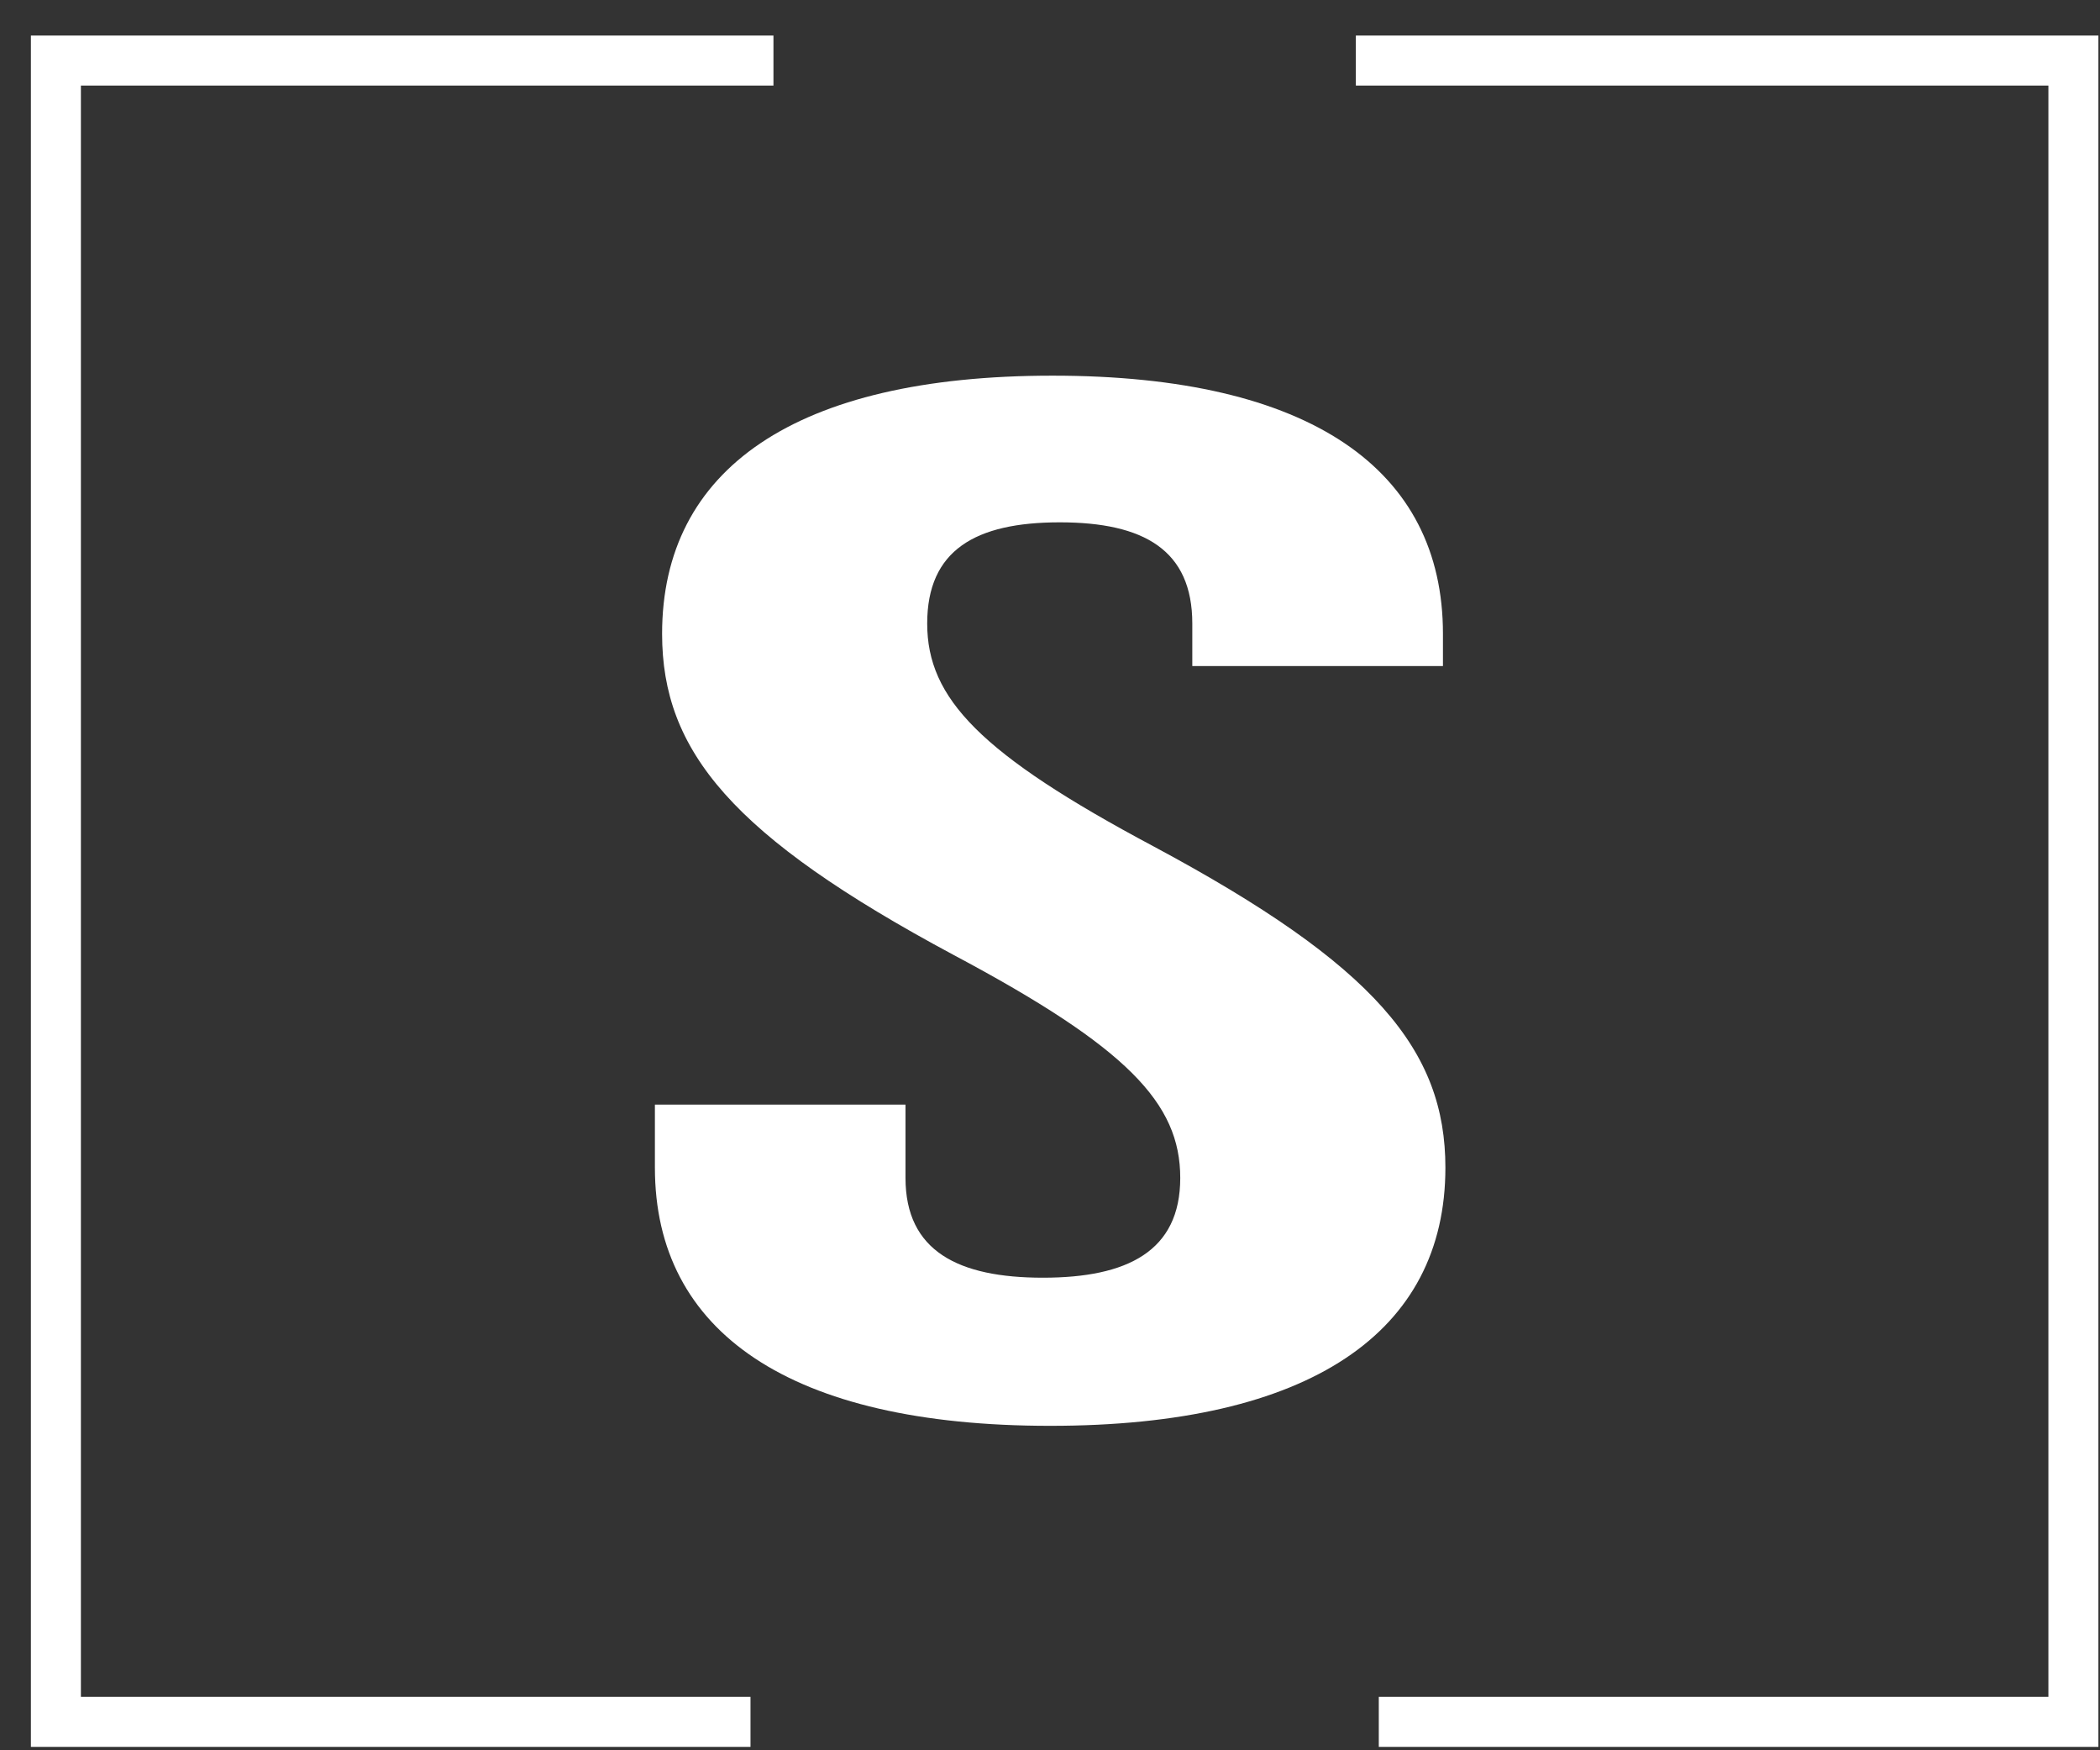 <?xml version="1.0" encoding="UTF-8" standalone="no"?>
<svg width="42px" height="35px" viewBox="0 0 42 35" version="1.1" xmlns="http://www.w3.org/2000/svg" xmlns:xlink="http://www.w3.org/1999/xlink">
    <rect x="0" y="0" width="42" height="35" fill="#333333" stroke="none"/>
    <!-- Generator: sketchtool 3.8.3 (29802) - http://www.bohemiancoding.com/sketch -->
    <title>74304308-2F55-4FB6-8725-F84C7B38ED8D</title>
    <desc>Created with sketchtool.</desc>
    <defs></defs>
    <g id="Squire-Website" stroke="none" stroke-width="1" fill="none" fill-rule="evenodd">
        <g id="Barber-Registration-Confirmation" transform="translate(-150, -28)">
            <g id="Logo" transform="translate(151, 29)">
                <path d="M12.242,11.674 C12.242,14.02 13.64,15.721 18.074,18.097 C21.545,19.945 22.605,21.059 22.605,22.555 C22.605,24.022 21.545,24.55 19.858,24.55 C18.171,24.55 17.11,24.022 17.11,22.555 L17.11,21.089 L12.098,21.089 L12.098,22.35 C12.098,25.635 14.797,27.512 20.003,27.512 C25.208,27.512 27.908,25.635 27.908,22.35 C27.908,20.004 26.51,18.303 22.075,15.927 C18.605,14.079 17.544,12.965 17.544,11.469 C17.544,10.002 18.508,9.445 20.195,9.445 C21.882,9.445 22.846,10.002 22.846,11.469 L22.846,12.319 L27.859,12.319 L27.859,11.674 C27.859,8.389 25.208,6.512 20.051,6.512 C14.893,6.512 12.242,8.389 12.242,11.674 L12.242,11.674 Z" id="HOFMANN" fill="#fff"></path>
                <polyline id="Path-638" stroke="#fff" points="14.469 0.211 0.118 0.211 0.118 33.432 14.01 33.432"></polyline>
                <polyline id="Path-638" stroke="#fff" transform="translate(33.293, 16.821) scale(-1, 1) translate(-33.293, -16.821) " points="40.469 0.211 26.118 0.211 26.118 33.432 40.01 33.432"></polyline>
            </g>
        </g>
    </g>
</svg>
